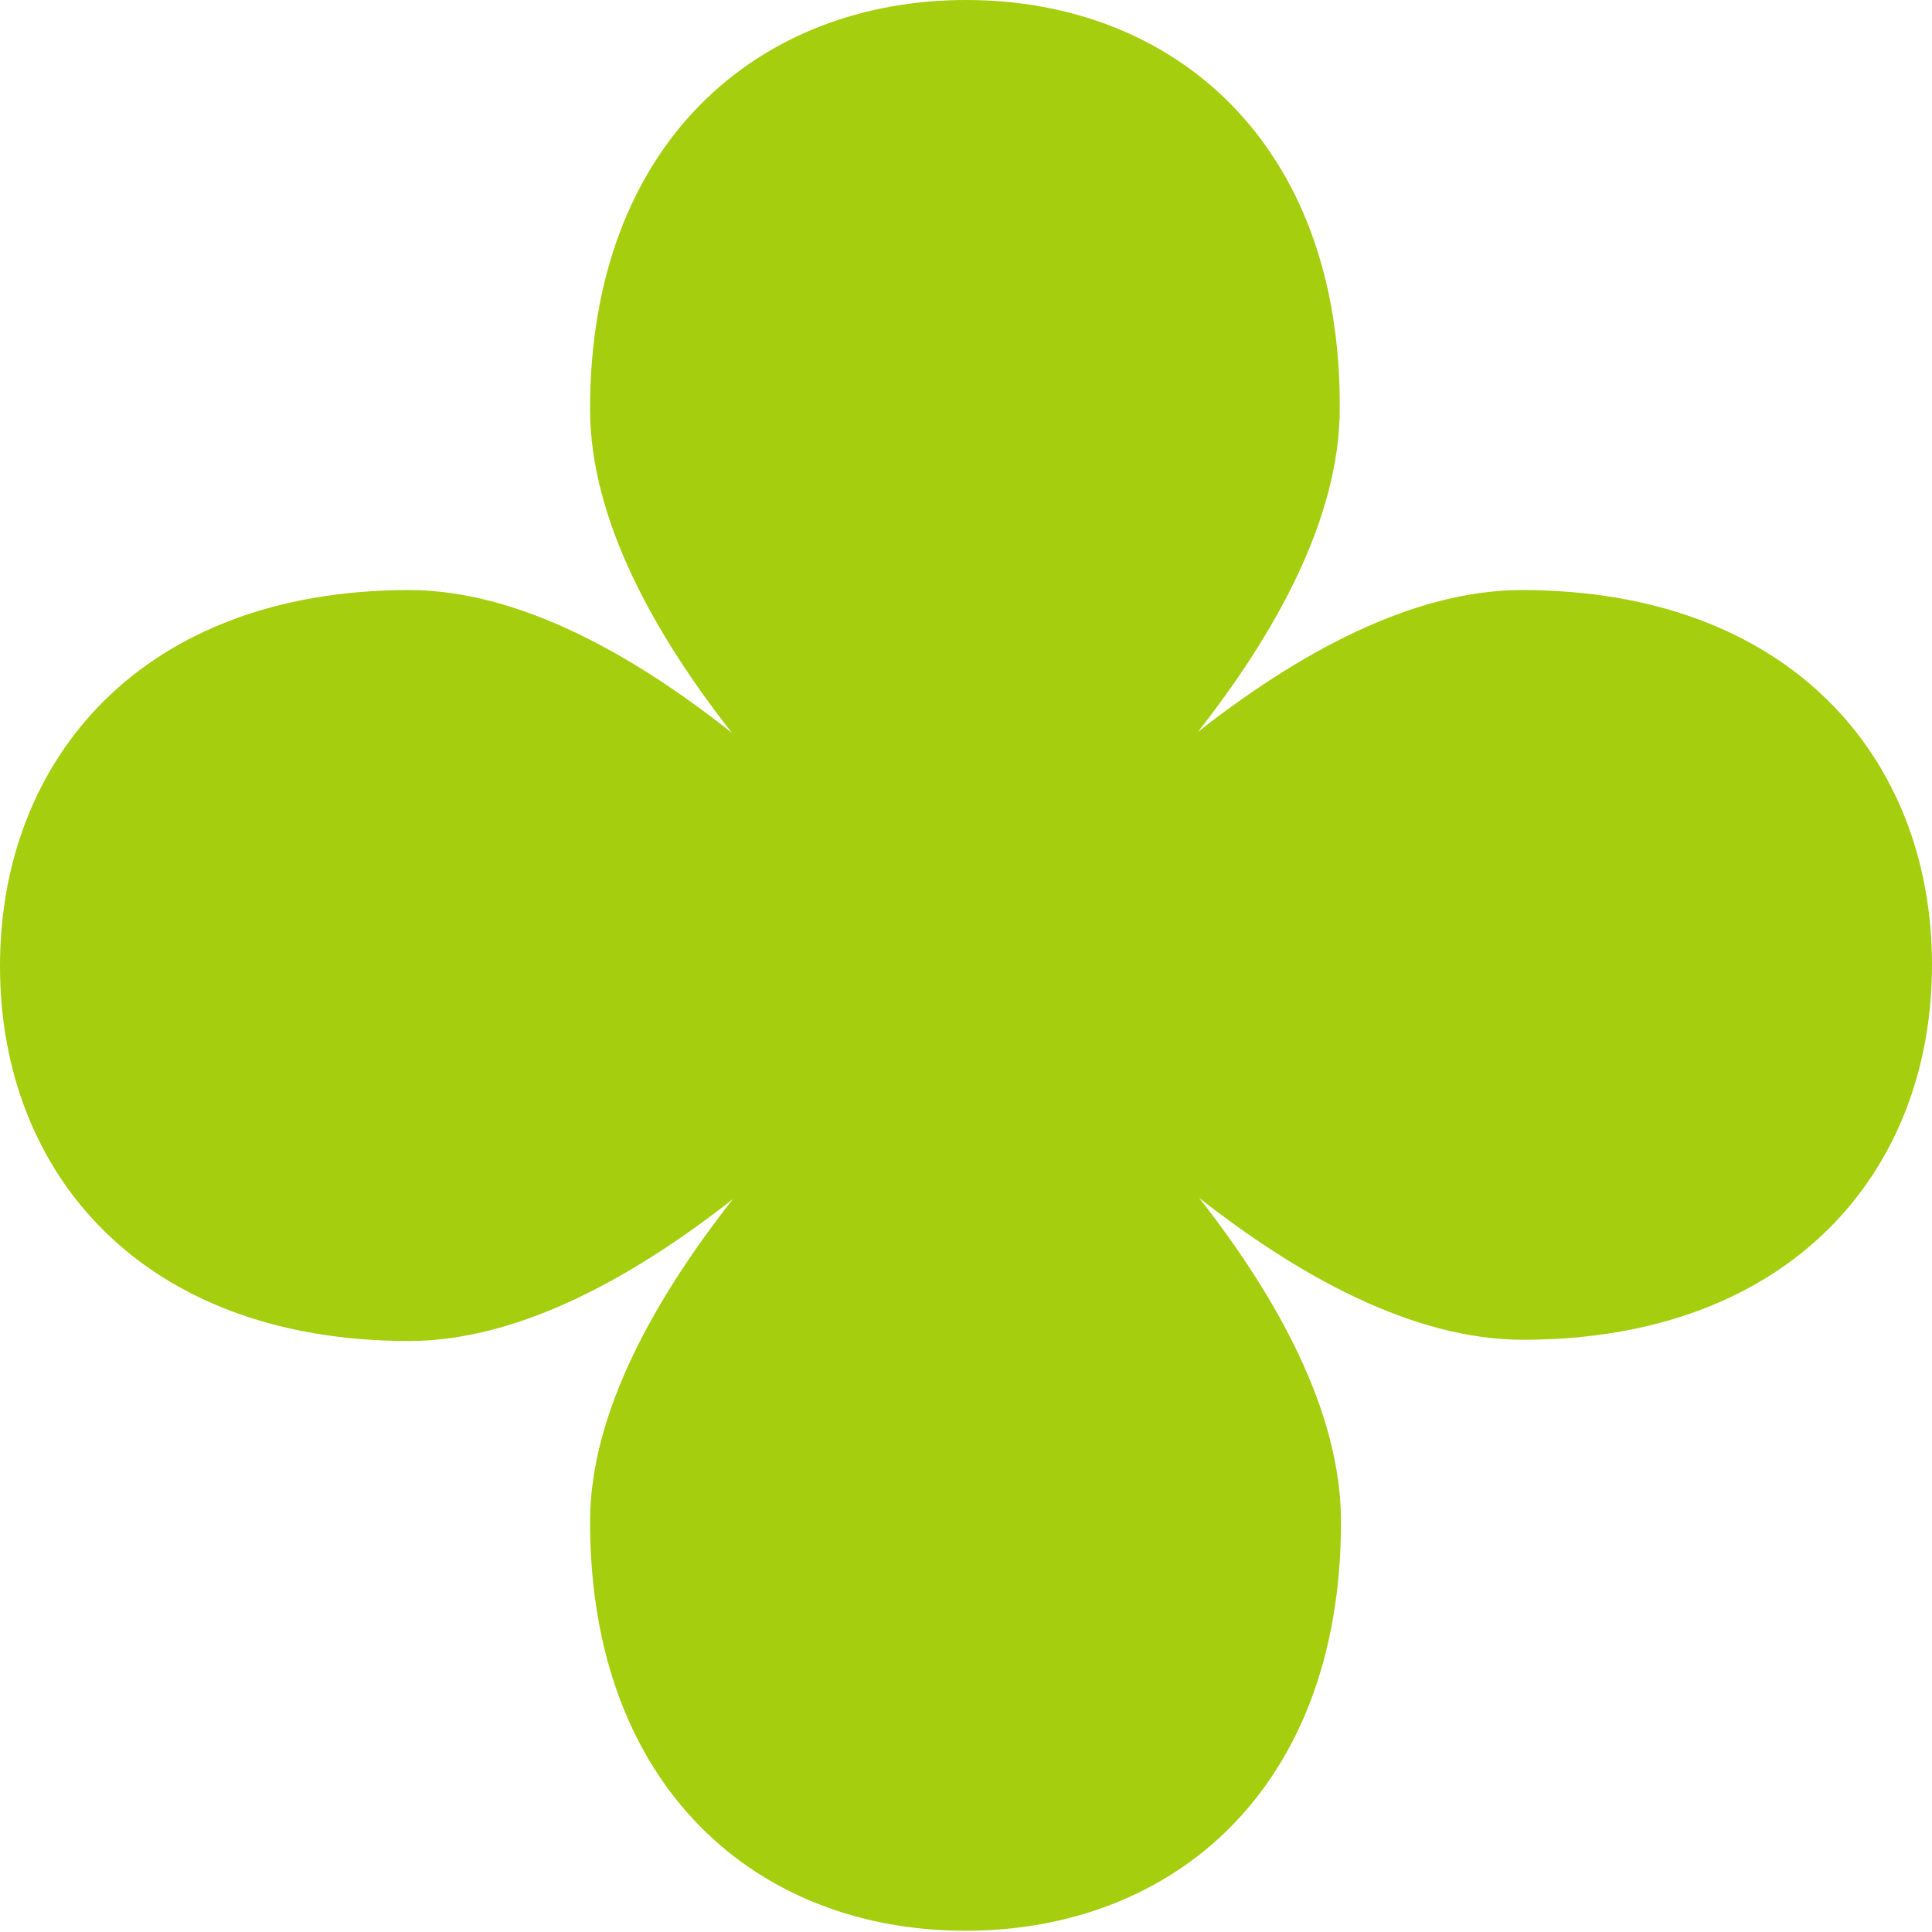 <?xml version="1.0" encoding="UTF-8"?> <svg xmlns="http://www.w3.org/2000/svg" id="Слой_1" data-name="Слой 1" viewBox="0 0 62.21 62.21"> <title>Монтажная область 32 копия</title> <path d="M43.18,49c0-3.59-2.12-7.31-4.57-10.43,3.12,2.45,6.84,4.57,10.43,4.57,8.59,0,13.17-5.41,13.17-12.07S57.63,19,49,19c-3.59,0-7.31,2.12-10.43,4.57,2.45-3.12,4.57-6.84,4.57-10.43C43.18,4.58,37.77,0,31.11,0S19,4.58,19,13.17c0,3.59,2.12,7.31,4.57,10.43C20.48,21.15,16.76,19,13.17,19,4.58,19,0,24.44,0,31.11S4.58,43.18,13.17,43.18c3.59,0,7.31-2.12,10.43-4.57C21.15,41.73,19,45.45,19,49c0,8.59,5.41,13.17,12.08,13.17S43.18,57.63,43.18,49Z" fill="#a4ce0e"></path> </svg> 